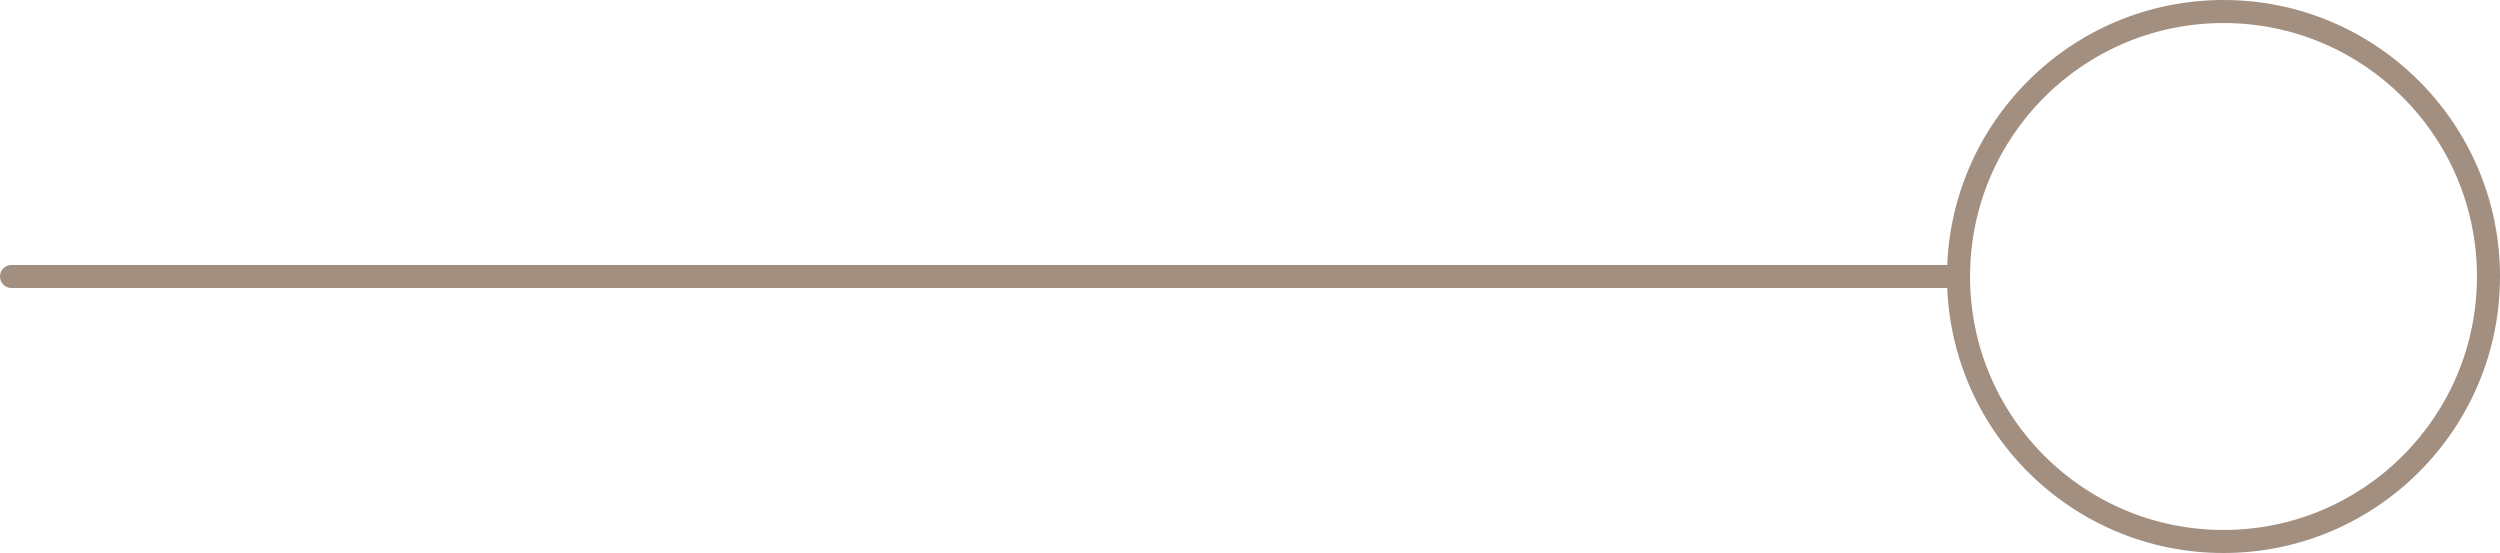 <?xml version="1.0" encoding="UTF-8"?>
<svg id="Layer_2" data-name="Layer 2" xmlns="http://www.w3.org/2000/svg" xmlns:xlink="http://www.w3.org/1999/xlink" viewBox="0 0 108.5 24">
  <defs>
    <style>
      .cls-1 {
        fill: none;
      }

      .cls-2 {
        fill: #a28f80;
      }

      .cls-3 {
        clip-path: url(#clippath);
      }
    </style>
    <clipPath id="clippath">
      <circle class="cls-1" cx="96.5" cy="12" r="12"/>
    </clipPath>
  </defs>
  <g id="Layer_1-2" data-name="Layer 1">
    <g>
      <path class="cls-2" d="M.5,12.5h84v-1H.5v1ZM84.5,12.5c.28,0,.5-.22.5-.5s-.22-.5-.5-.5v1ZM.5,11.5c-.28,0-.5.22-.5.5s.22.5.5.5v-1Z"/>
      <g class="cls-3">
        <path class="cls-2" d="M96.5,1c6.08,0,11,4.92,11,11h2c0-7.18-5.82-13-13-13V1ZM85.5,12c0-6.08,4.92-11,11-11V-1c-7.18,0-13,5.82-13,13h2ZM96.5,23c-6.08,0-11-4.92-11-11h-2c0,7.18,5.82,13,13,13v-2ZM107.5,12c0,6.08-4.92,11-11,11v2c7.18,0,13-5.82,13-13h-2Z"/>
      </g>
    </g>
  </g>
</svg>